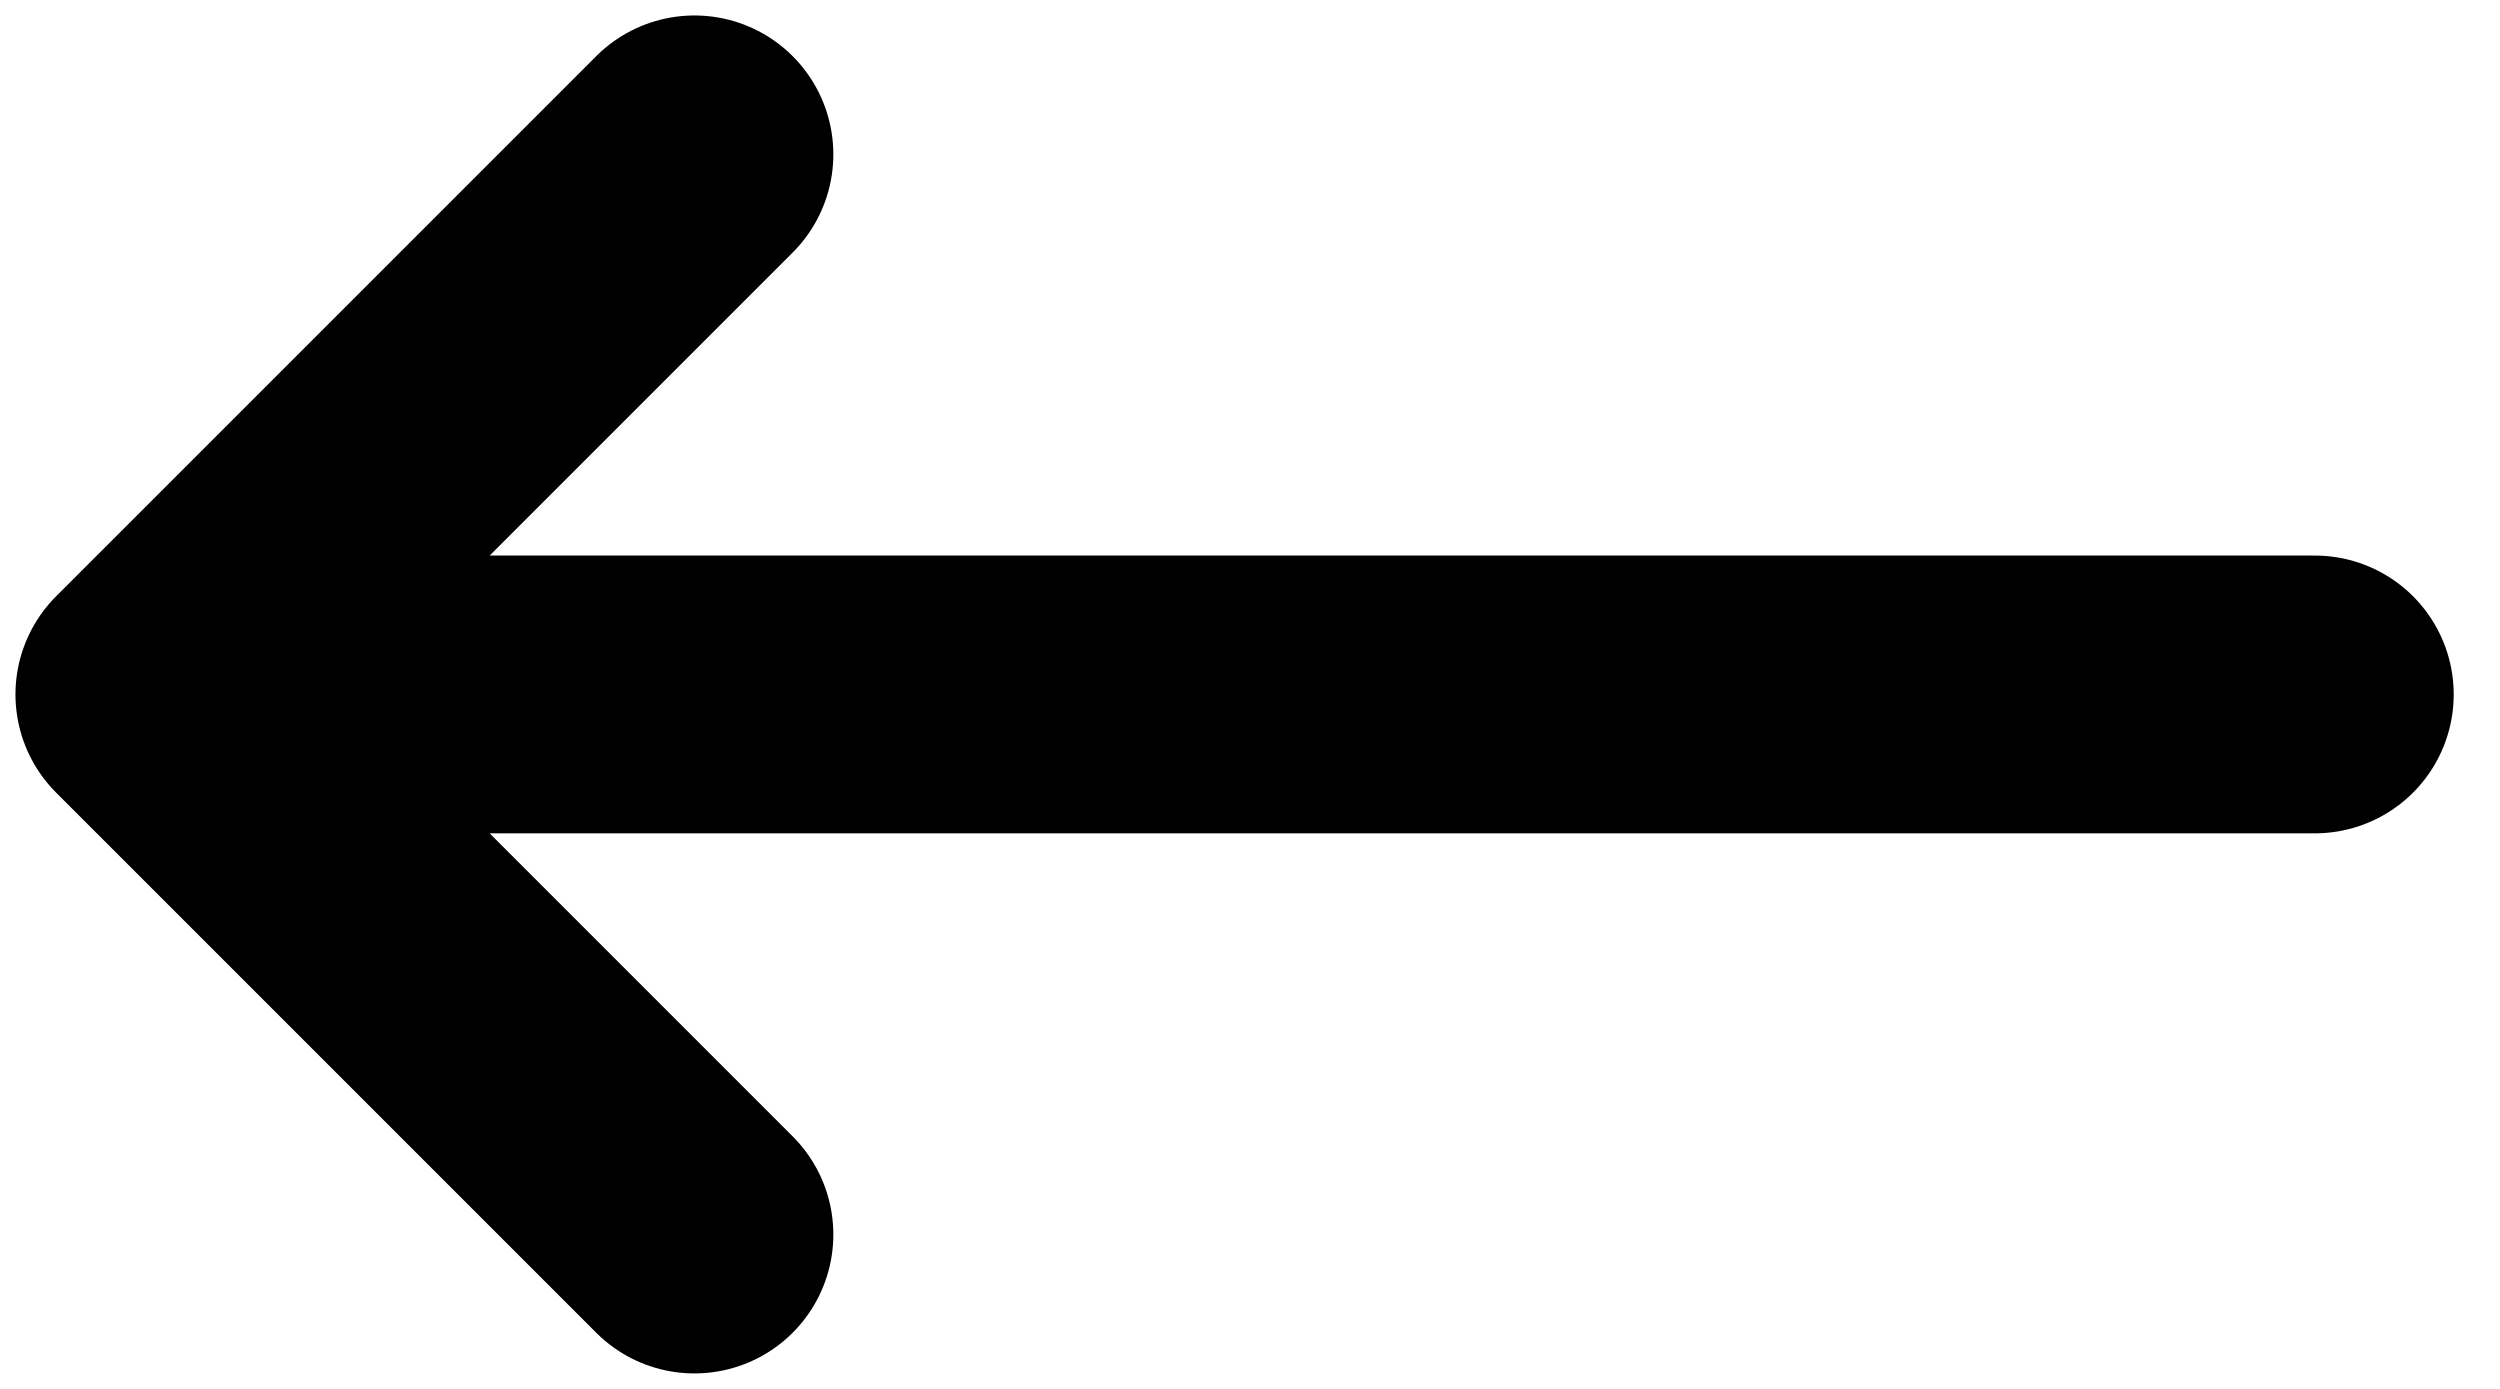 <svg width="27" height="15" viewBox="0 0 27 15" fill="none" xmlns="http://www.w3.org/2000/svg">
<path d="M25 7.5H3.334M7.5 1.667L1.667 7.5L7.5 13.333" stroke="black" stroke-width="3" stroke-linecap="round" stroke-linejoin="round"/>
</svg>
